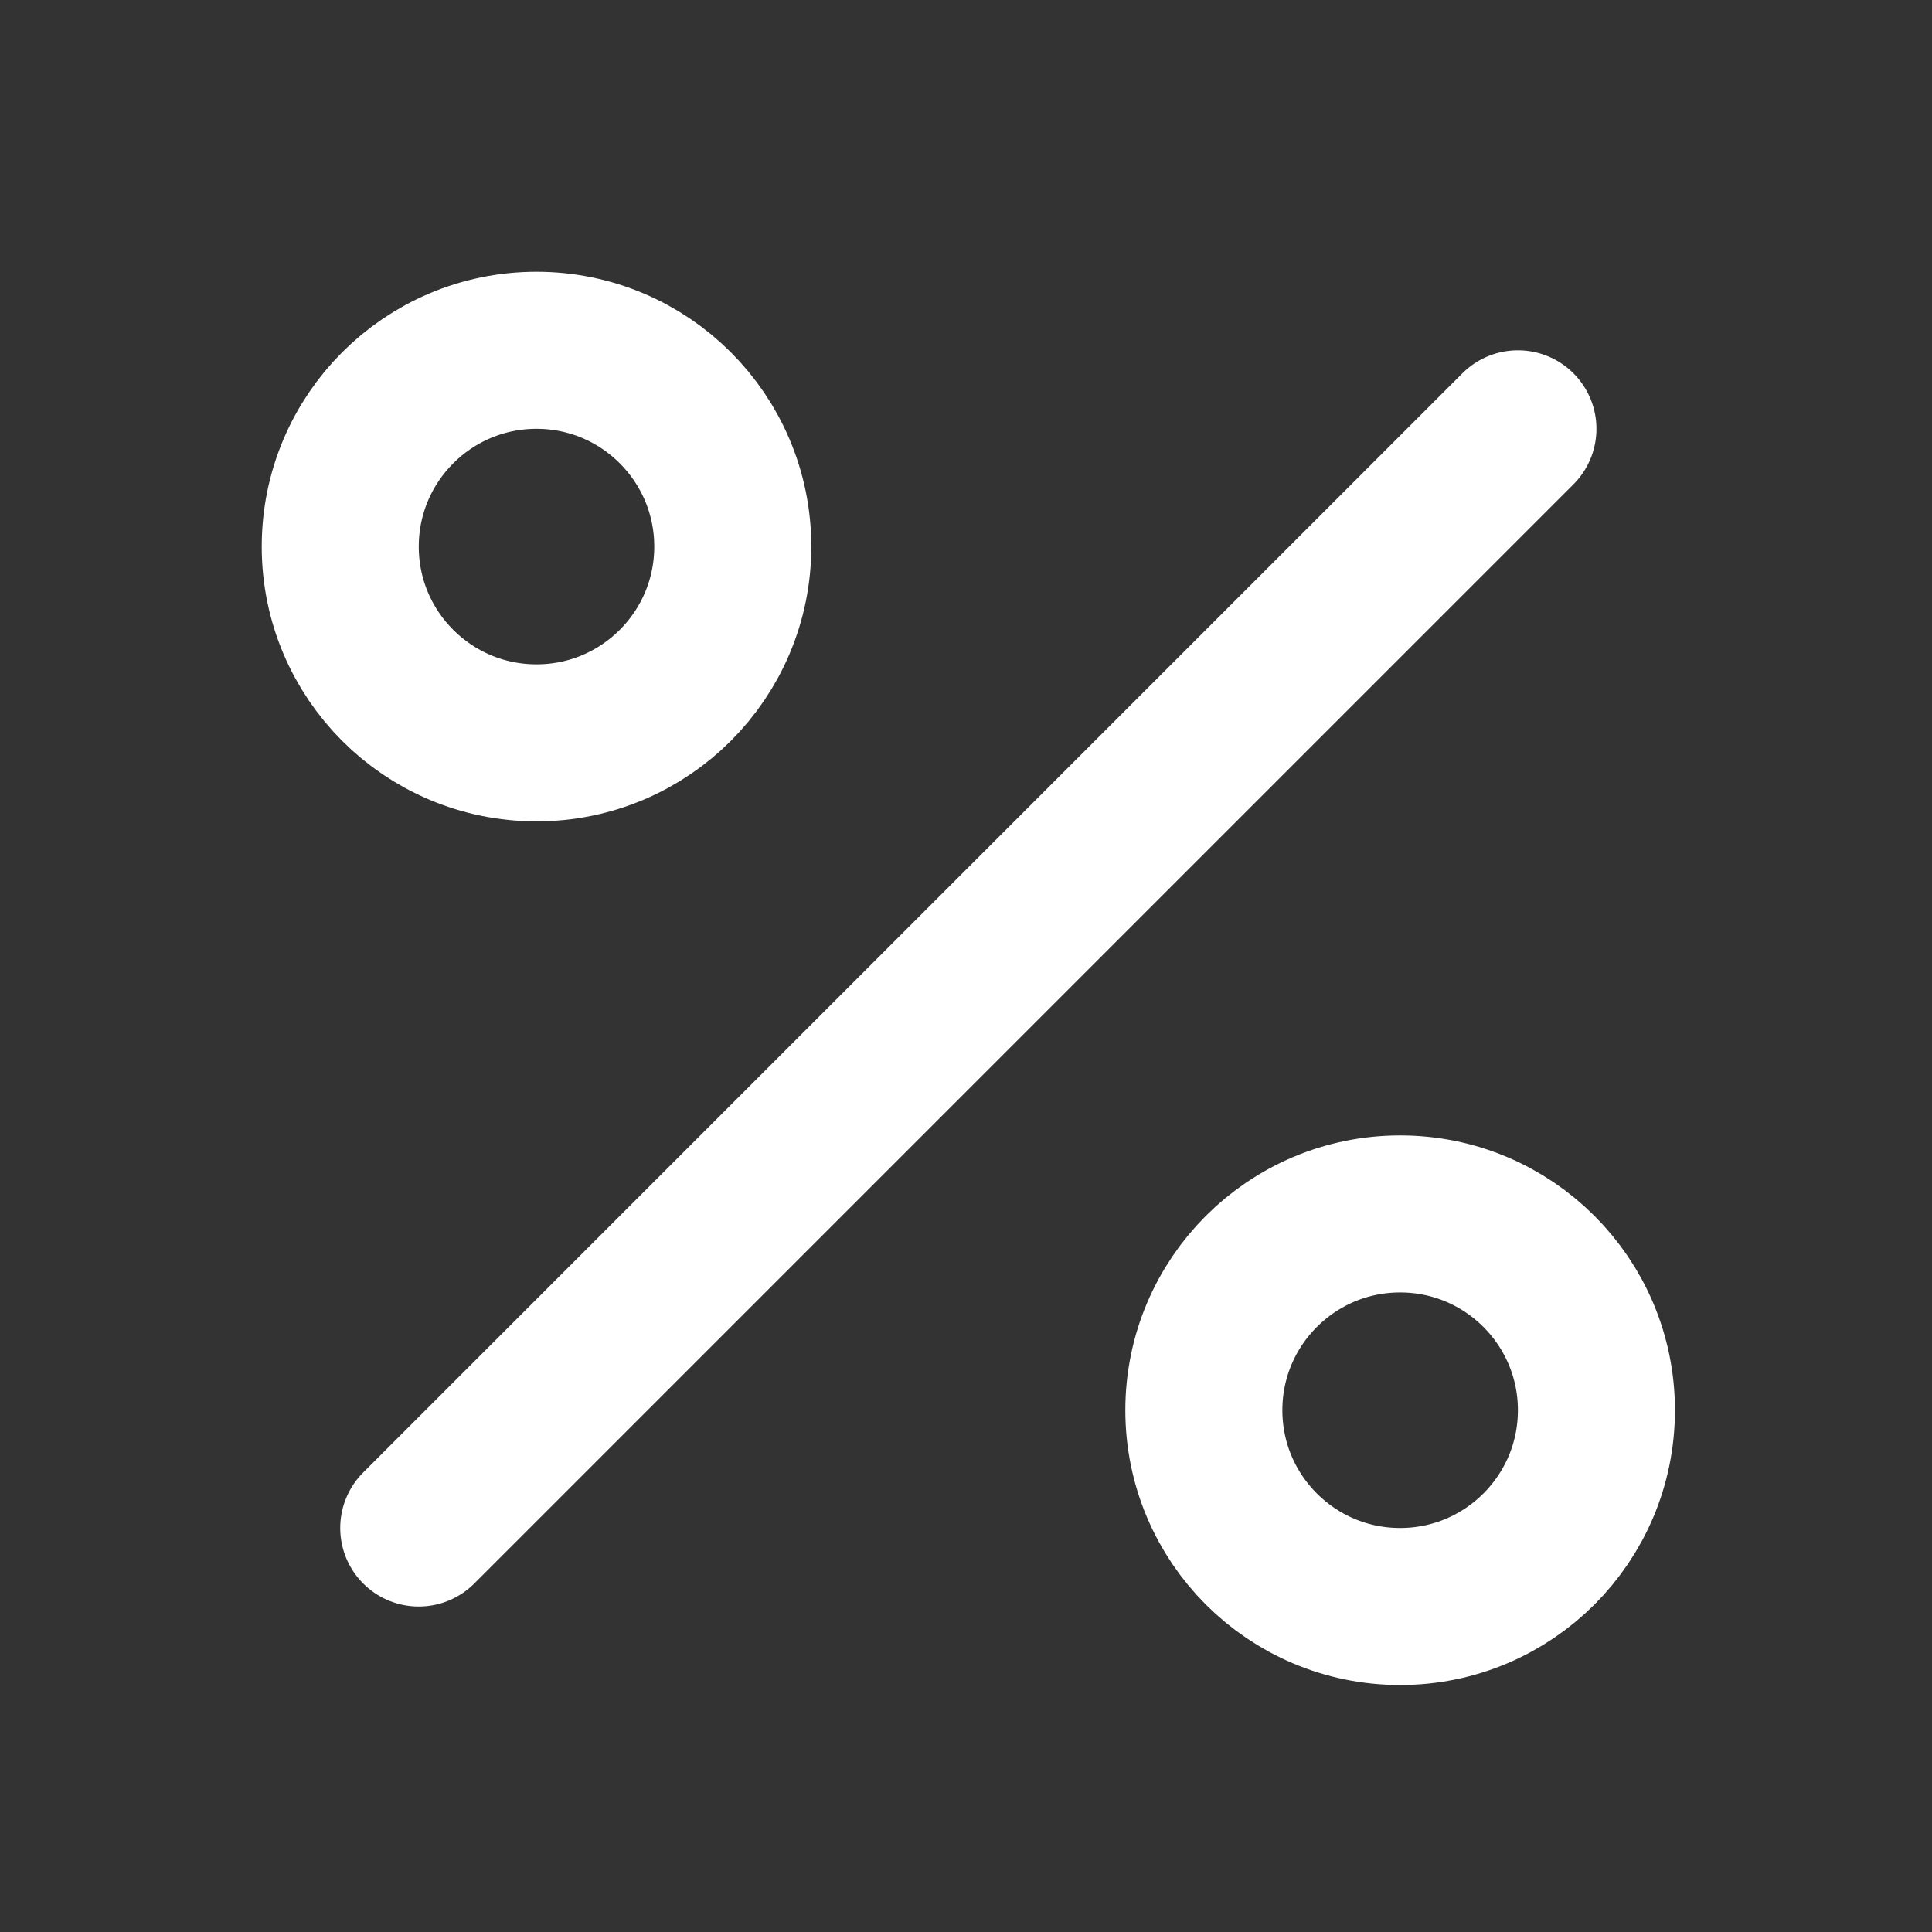 <svg width="46" height="46" viewBox="0 0 46 46" fill="none" xmlns="http://www.w3.org/2000/svg">
<rect x="0" y="0" width="46" height="46" fill="#333333" stroke="none"/>
<path d="M36.141 10.21L9.97 36.381" stroke="white" stroke-width="3.739" stroke-linecap="round" stroke-linejoin="round"/>
<path d="M12.774 17.687C15.355 17.687 17.447 15.595 17.447 13.014C17.447 10.433 15.355 8.34 12.774 8.34C10.193 8.34 8.101 10.433 8.101 13.014C8.101 15.595 10.193 17.687 12.774 17.687Z" stroke="white" stroke-width="3.739" stroke-linecap="round" stroke-linejoin="round"/>
<path d="M33.337 38.25C35.917 38.25 38.01 36.158 38.01 33.577C38.01 30.995 35.917 28.903 33.337 28.903C30.755 28.903 28.663 30.995 28.663 33.577C28.663 36.158 30.755 38.25 33.337 38.25Z" stroke="white" stroke-width="3.739" stroke-linecap="round" stroke-linejoin="round"/>
</svg>
